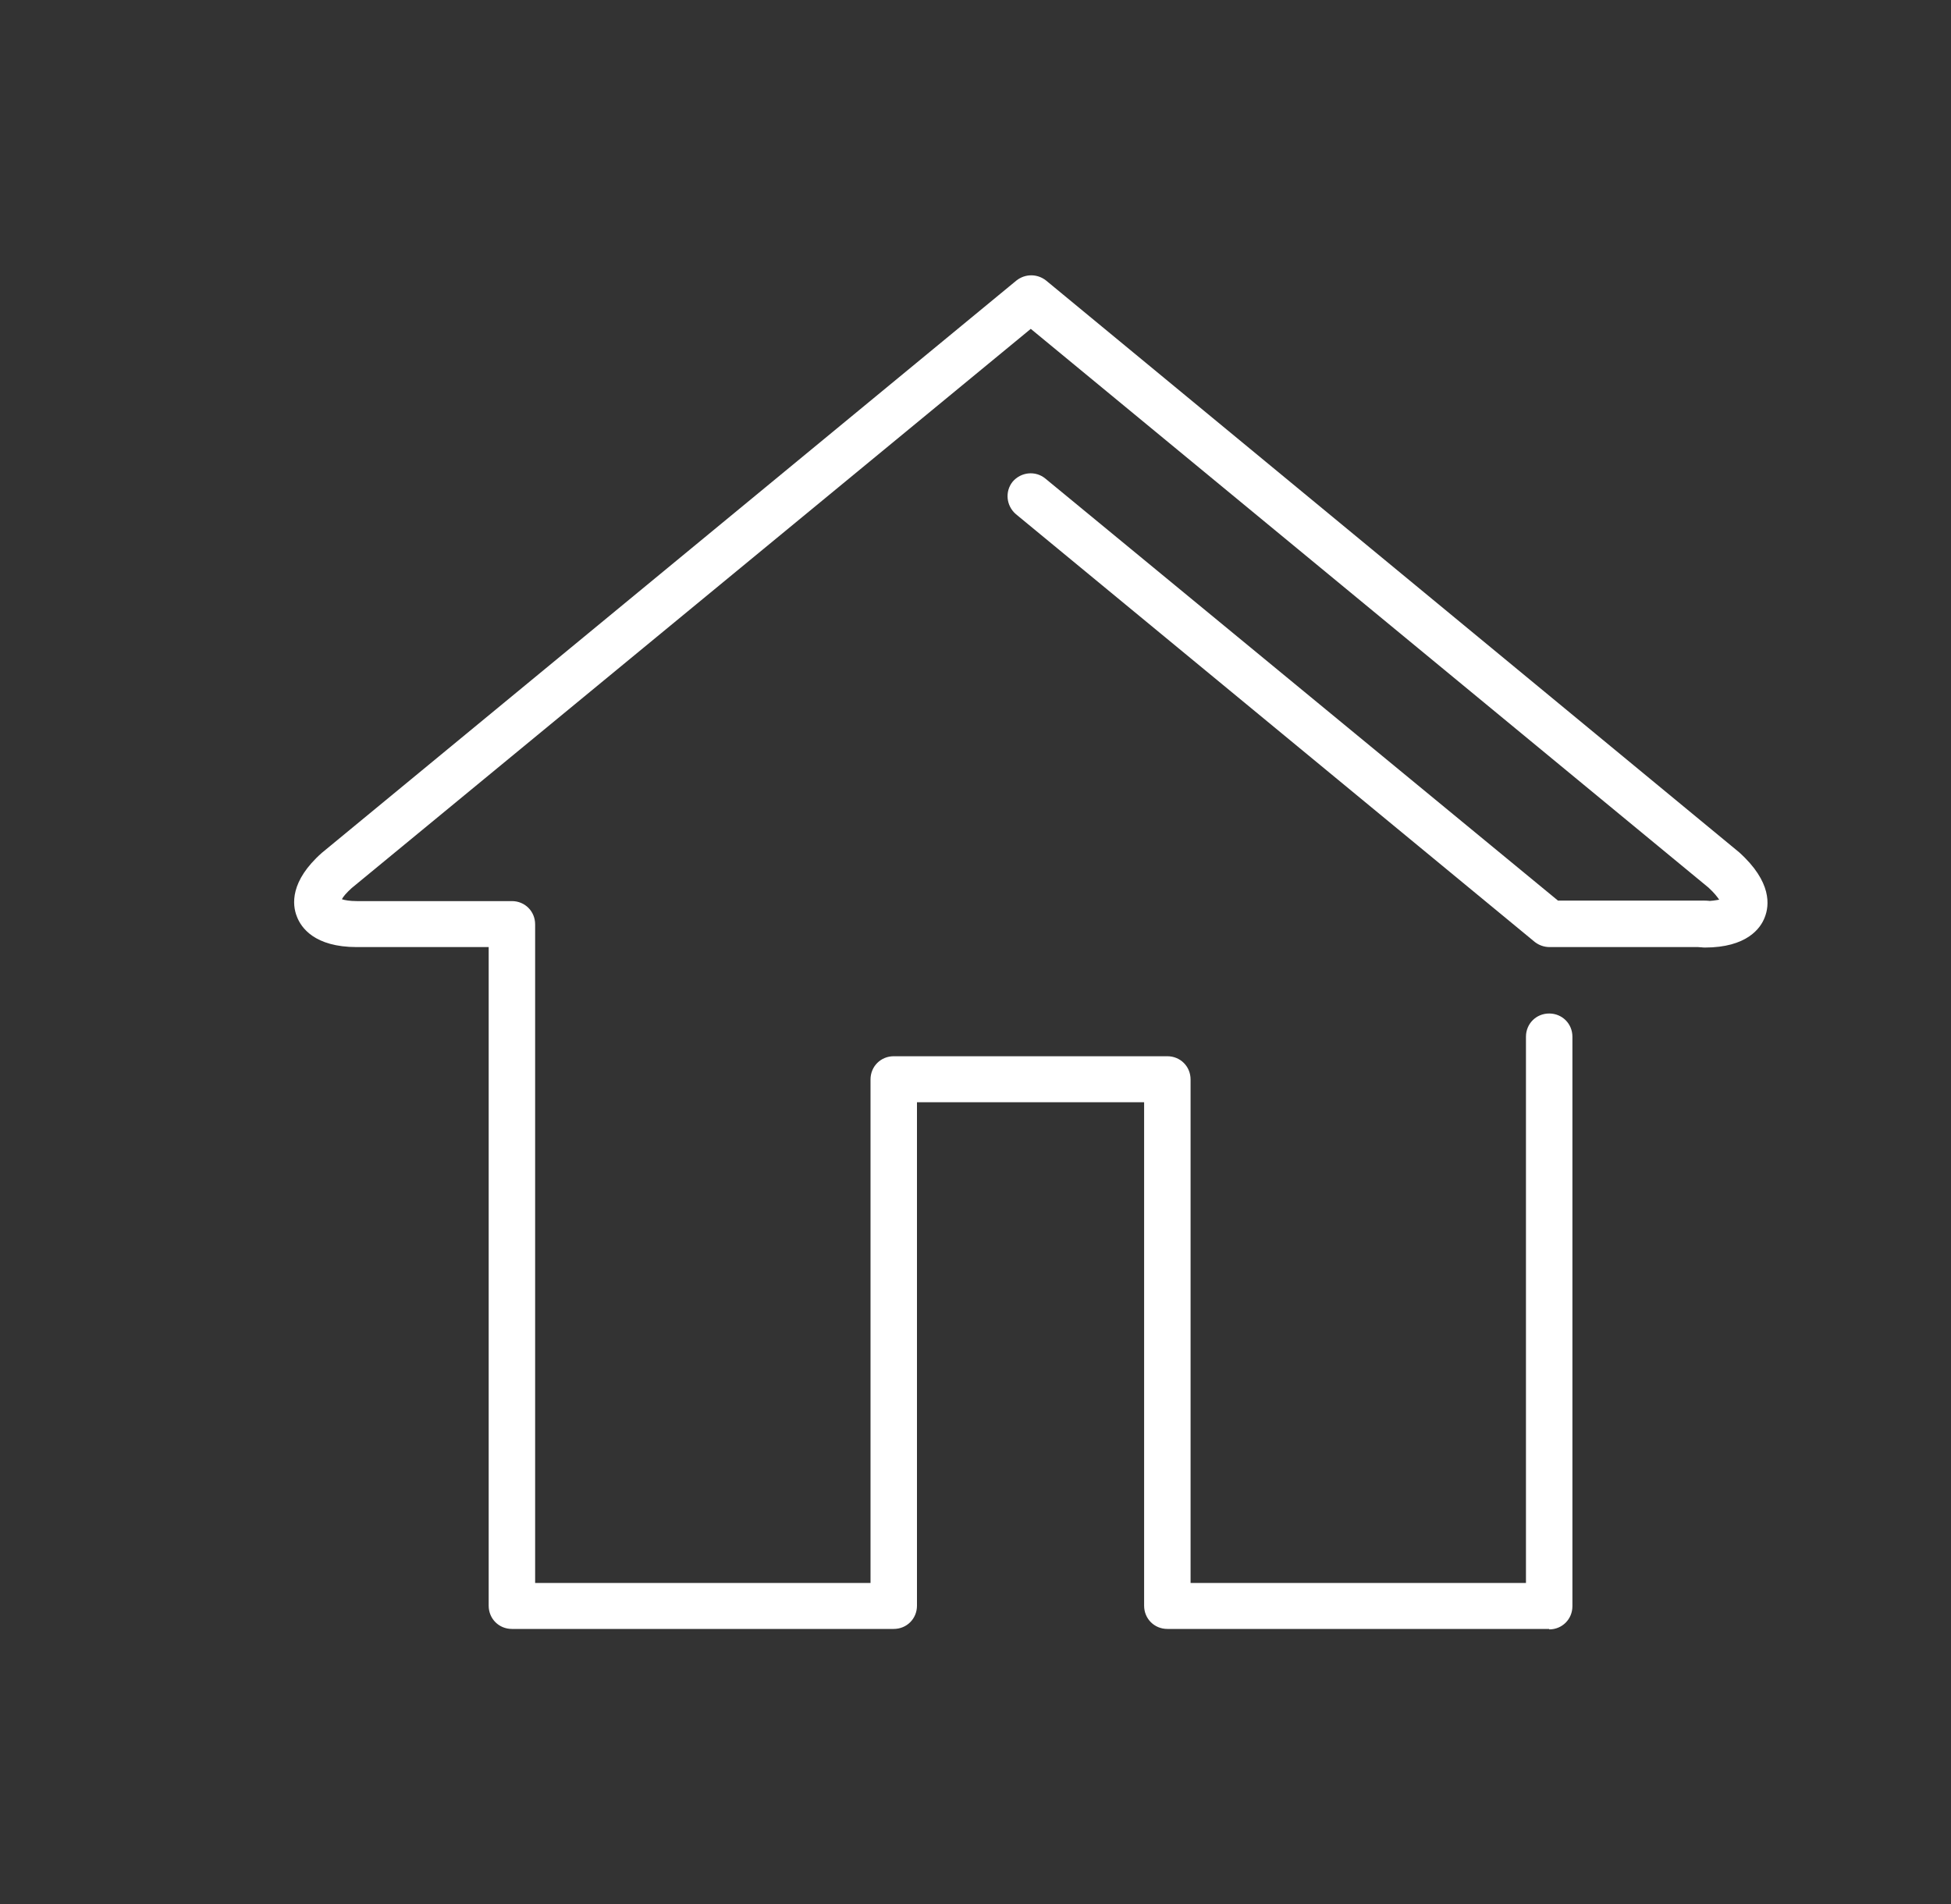 <?xml version="1.0" encoding="UTF-8"?>
<svg id="Capa_1" data-name="Capa 1" xmlns="http://www.w3.org/2000/svg" viewBox="0 0 42 41">
  <rect x="0" y="0" width="42" height="41" fill="#333333" stroke="none"/>
  <defs>
    <style>
      .cls-1 {
        fill: #fff;
      }
    </style>
  </defs>
  <path class="cls-1" d="m33.35,35.07h-8.22c-.28,0-.5-.22-.5-.5v-10.84h-4.89v10.84c0,.28-.22.5-.5.5h-8.22c-.28,0-.5-.22-.5-.5v-14.18h-2.84c-.91,0-1.2-.42-1.29-.66-.1-.25-.15-.76.54-1.37l14.95-12.32c.19-.15.45-.15.64,0l14.92,12.31c.71.64.65,1.15.55,1.4-.09.24-.39.65-1.29.65-.28,0-.5-.22-.5-.5s.22-.5.5-.5c.15,0,.25-.02.31-.03-.04-.06-.11-.15-.23-.26l-14.59-12.03-14.62,12.04c-.11.1-.18.18-.21.24.06.02.17.04.32.04h3.34c.28,0,.5.22.5.5v14.18h7.22v-10.84c0-.28.22-.5.5-.5h5.89c.28,0,.5.22.5.5v10.84h7.22v-11.76c0-.28.22-.5.5-.5s.5.22.5.5v12.26c0,.28-.22.5-.5.5Z"/>
  <path class="cls-1" d="m36.69,20.39h-3.33c-.12,0-.23-.04-.32-.11l-11.17-9.21c-.21-.18-.24-.49-.07-.7.18-.21.49-.24.7-.07l11.04,9.09h3.15c.28,0,.5.22.5.5s-.22.5-.5.5Z"/>
</svg>